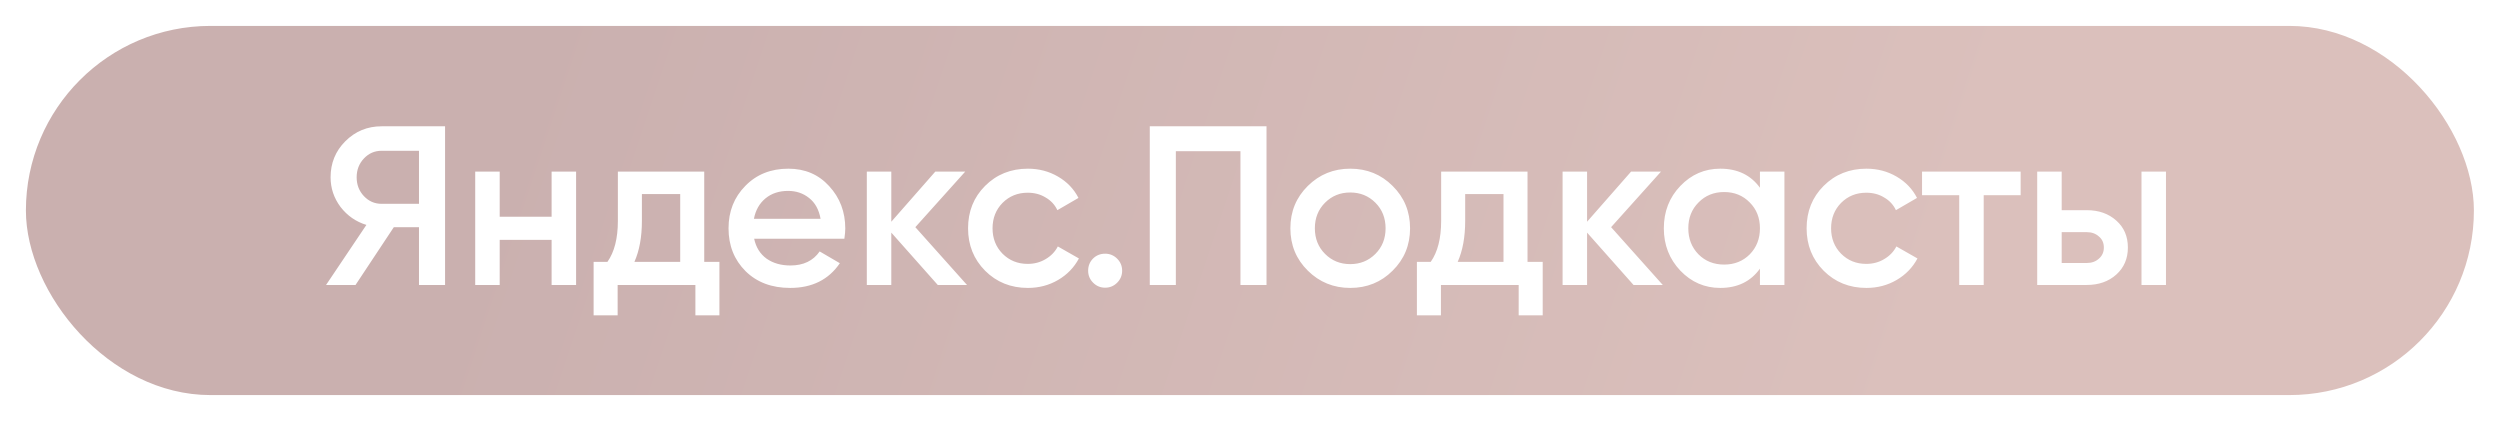 <?xml version="1.0" encoding="UTF-8"?> <svg xmlns="http://www.w3.org/2000/svg" width="386" height="65" viewBox="0 0 386 65" fill="none"> <g filter="url(#filter0_d)"> <rect x="4" width="377.97" height="57" rx="28.5" fill="url(#paint0_linear)"></rect> <path d="M68.717 15.5V40H64.692V31.075H60.807L54.892 40H50.342L56.572 30.725C54.962 30.235 53.632 29.313 52.582 27.96C51.555 26.583 51.042 25.055 51.042 23.375C51.042 21.182 51.8 19.327 53.317 17.81C54.857 16.27 56.723 15.5 58.917 15.5H68.717ZM58.917 27.47H64.692V19.28H58.917C57.843 19.28 56.933 19.677 56.187 20.47C55.44 21.263 55.067 22.232 55.067 23.375C55.067 24.518 55.44 25.487 56.187 26.28C56.933 27.073 57.843 27.47 58.917 27.47ZM85.168 22.5H88.948V40H85.168V33.035H77.153V40H73.373V22.5H77.153V29.465H85.168V22.5ZM108.734 36.43H111.079V44.69H107.369V40H95.364V44.69H91.654V36.43H93.789C94.863 34.913 95.399 32.802 95.399 30.095V22.5H108.734V36.43ZM97.954 36.43H105.024V25.965H99.109V30.095C99.109 32.592 98.724 34.703 97.954 36.43ZM116.441 32.86C116.721 34.19 117.363 35.217 118.366 35.94C119.369 36.64 120.594 36.99 122.041 36.99C124.048 36.99 125.553 36.267 126.556 34.82L129.671 36.64C127.944 39.183 125.389 40.455 122.006 40.455C119.159 40.455 116.861 39.592 115.111 37.865C113.361 36.115 112.486 33.91 112.486 31.25C112.486 28.637 113.349 26.455 115.076 24.705C116.803 22.932 119.019 22.045 121.726 22.045C124.293 22.045 126.393 22.943 128.026 24.74C129.683 26.537 130.511 28.718 130.511 31.285C130.511 31.682 130.464 32.207 130.371 32.86H116.441ZM116.406 29.78H126.696C126.439 28.357 125.844 27.283 124.911 26.56C124.001 25.837 122.928 25.475 121.691 25.475C120.291 25.475 119.124 25.86 118.191 26.63C117.258 27.4 116.663 28.45 116.406 29.78ZM149.307 40H144.792L137.617 31.915V40H133.837V22.5H137.617V30.235L144.407 22.5H149.027L141.327 31.075L149.307 40ZM158.709 40.455C156.072 40.455 153.867 39.568 152.094 37.795C150.344 36.022 149.469 33.84 149.469 31.25C149.469 28.637 150.344 26.455 152.094 24.705C153.867 22.932 156.072 22.045 158.709 22.045C160.412 22.045 161.964 22.453 163.364 23.27C164.764 24.087 165.814 25.183 166.514 26.56L163.259 28.45C162.862 27.61 162.255 26.957 161.439 26.49C160.645 26 159.724 25.755 158.674 25.755C157.134 25.755 155.839 26.28 154.789 27.33C153.762 28.38 153.249 29.687 153.249 31.25C153.249 32.813 153.762 34.12 154.789 35.17C155.839 36.22 157.134 36.745 158.674 36.745C159.7 36.745 160.622 36.5 161.439 36.01C162.279 35.52 162.909 34.867 163.329 34.05L166.584 35.905C165.837 37.305 164.764 38.413 163.364 39.23C161.964 40.047 160.412 40.455 158.709 40.455ZM172.489 39.65C171.975 40.163 171.357 40.42 170.634 40.42C169.91 40.42 169.292 40.163 168.779 39.65C168.265 39.137 168.009 38.518 168.009 37.795C168.009 37.072 168.254 36.453 168.744 35.94C169.257 35.427 169.887 35.17 170.634 35.17C171.357 35.17 171.975 35.427 172.489 35.94C173.002 36.453 173.259 37.072 173.259 37.795C173.259 38.518 173.002 39.137 172.489 39.65ZM195.55 15.5V40H191.525V19.35H181.55V40H177.525V15.5H195.55ZM208.474 40.455C205.908 40.455 203.726 39.568 201.929 37.795C200.133 36.022 199.234 33.84 199.234 31.25C199.234 28.66 200.133 26.478 201.929 24.705C203.726 22.932 205.908 22.045 208.474 22.045C211.064 22.045 213.246 22.932 215.019 24.705C216.816 26.478 217.714 28.66 217.714 31.25C217.714 33.84 216.816 36.022 215.019 37.795C213.246 39.568 211.064 40.455 208.474 40.455ZM204.589 35.205C205.639 36.255 206.934 36.78 208.474 36.78C210.014 36.78 211.309 36.255 212.359 35.205C213.409 34.155 213.934 32.837 213.934 31.25C213.934 29.663 213.409 28.345 212.359 27.295C211.309 26.245 210.014 25.72 208.474 25.72C206.934 25.72 205.639 26.245 204.589 27.295C203.539 28.345 203.014 29.663 203.014 31.25C203.014 32.837 203.539 34.155 204.589 35.205ZM235.849 36.43H238.194V44.69H234.484V40H222.479V44.69H218.769V36.43H220.904C221.977 34.913 222.514 32.802 222.514 30.095V22.5H235.849V36.43ZM225.069 36.43H232.139V25.965H226.224V30.095C226.224 32.592 225.839 34.703 225.069 36.43ZM256.734 40H252.219L245.044 31.915V40H241.264V22.5H245.044V30.235L251.834 22.5H256.454L248.754 31.075L256.734 40ZM271.735 22.5H275.515V40H271.735V37.48C270.312 39.463 268.27 40.455 265.61 40.455C263.207 40.455 261.154 39.568 259.45 37.795C257.747 35.998 256.895 33.817 256.895 31.25C256.895 28.66 257.747 26.478 259.45 24.705C261.154 22.932 263.207 22.045 265.61 22.045C268.27 22.045 270.312 23.025 271.735 24.985V22.5ZM262.25 35.275C263.3 36.325 264.619 36.85 266.205 36.85C267.792 36.85 269.11 36.325 270.16 35.275C271.21 34.202 271.735 32.86 271.735 31.25C271.735 29.64 271.21 28.31 270.16 27.26C269.11 26.187 267.792 25.65 266.205 25.65C264.619 25.65 263.3 26.187 262.25 27.26C261.2 28.31 260.675 29.64 260.675 31.25C260.675 32.86 261.2 34.202 262.25 35.275ZM288.181 40.455C285.545 40.455 283.34 39.568 281.566 37.795C279.816 36.022 278.941 33.84 278.941 31.25C278.941 28.637 279.816 26.455 281.566 24.705C283.34 22.932 285.545 22.045 288.181 22.045C289.885 22.045 291.436 22.453 292.836 23.27C294.236 24.087 295.286 25.183 295.986 26.56L292.731 28.45C292.335 27.61 291.728 26.957 290.911 26.49C290.118 26 289.196 25.755 288.146 25.755C286.606 25.755 285.311 26.28 284.261 27.33C283.235 28.38 282.721 29.687 282.721 31.25C282.721 32.813 283.235 34.12 284.261 35.17C285.311 36.22 286.606 36.745 288.146 36.745C289.173 36.745 290.095 36.5 290.911 36.01C291.751 35.52 292.381 34.867 292.801 34.05L296.056 35.905C295.31 37.305 294.236 38.413 292.836 39.23C291.436 40.047 289.885 40.455 288.181 40.455ZM311.988 22.5V26.14H306.283V40H302.503V26.14H296.763V22.5H311.988ZM322.175 28.45C324.042 28.45 325.57 28.987 326.76 30.06C327.95 31.11 328.545 32.498 328.545 34.225C328.545 35.928 327.95 37.317 326.76 38.39C325.57 39.463 324.042 40 322.175 40H314.545V22.5H318.325V28.45H322.175ZM330.645 22.5H334.425V40H330.645V22.5ZM322.21 36.605C322.957 36.605 323.575 36.383 324.065 35.94C324.579 35.497 324.835 34.925 324.835 34.225C324.835 33.502 324.579 32.93 324.065 32.51C323.575 32.067 322.957 31.845 322.21 31.845H318.325V36.605H322.21Z" fill="white"></path> </g> <defs> <filter id="filter0_d" x="0" y="0" width="385.97" height="65" filterUnits="userSpaceOnUse" color-interpolation-filters="sRGB"> <feFlood flood-opacity="0" result="BackgroundImageFix"></feFlood> <feColorMatrix in="SourceAlpha" type="matrix" values="0 0 0 0 0 0 0 0 0 0 0 0 0 0 0 0 0 0 127 0"></feColorMatrix> <feOffset dy="4"></feOffset> <feGaussianBlur stdDeviation="2"></feGaussianBlur> <feColorMatrix type="matrix" values="0 0 0 0 0 0 0 0 0 0 0 0 0 0 0 0 0 0 0.25 0"></feColorMatrix> <feBlend mode="normal" in2="BackgroundImageFix" result="effect1_dropShadow"></feBlend> <feBlend mode="normal" in="SourceGraphic" in2="effect1_dropShadow" result="shape"></feBlend> </filter> <linearGradient id="paint0_linear" x1="82.929" y1="7.39218e-06" x2="290.677" y2="69.103" gradientUnits="userSpaceOnUse"> <stop stop-color="#CAB0AF"></stop> <stop offset="1" stop-color="#DBC0BC"></stop> </linearGradient> </defs> </svg> 